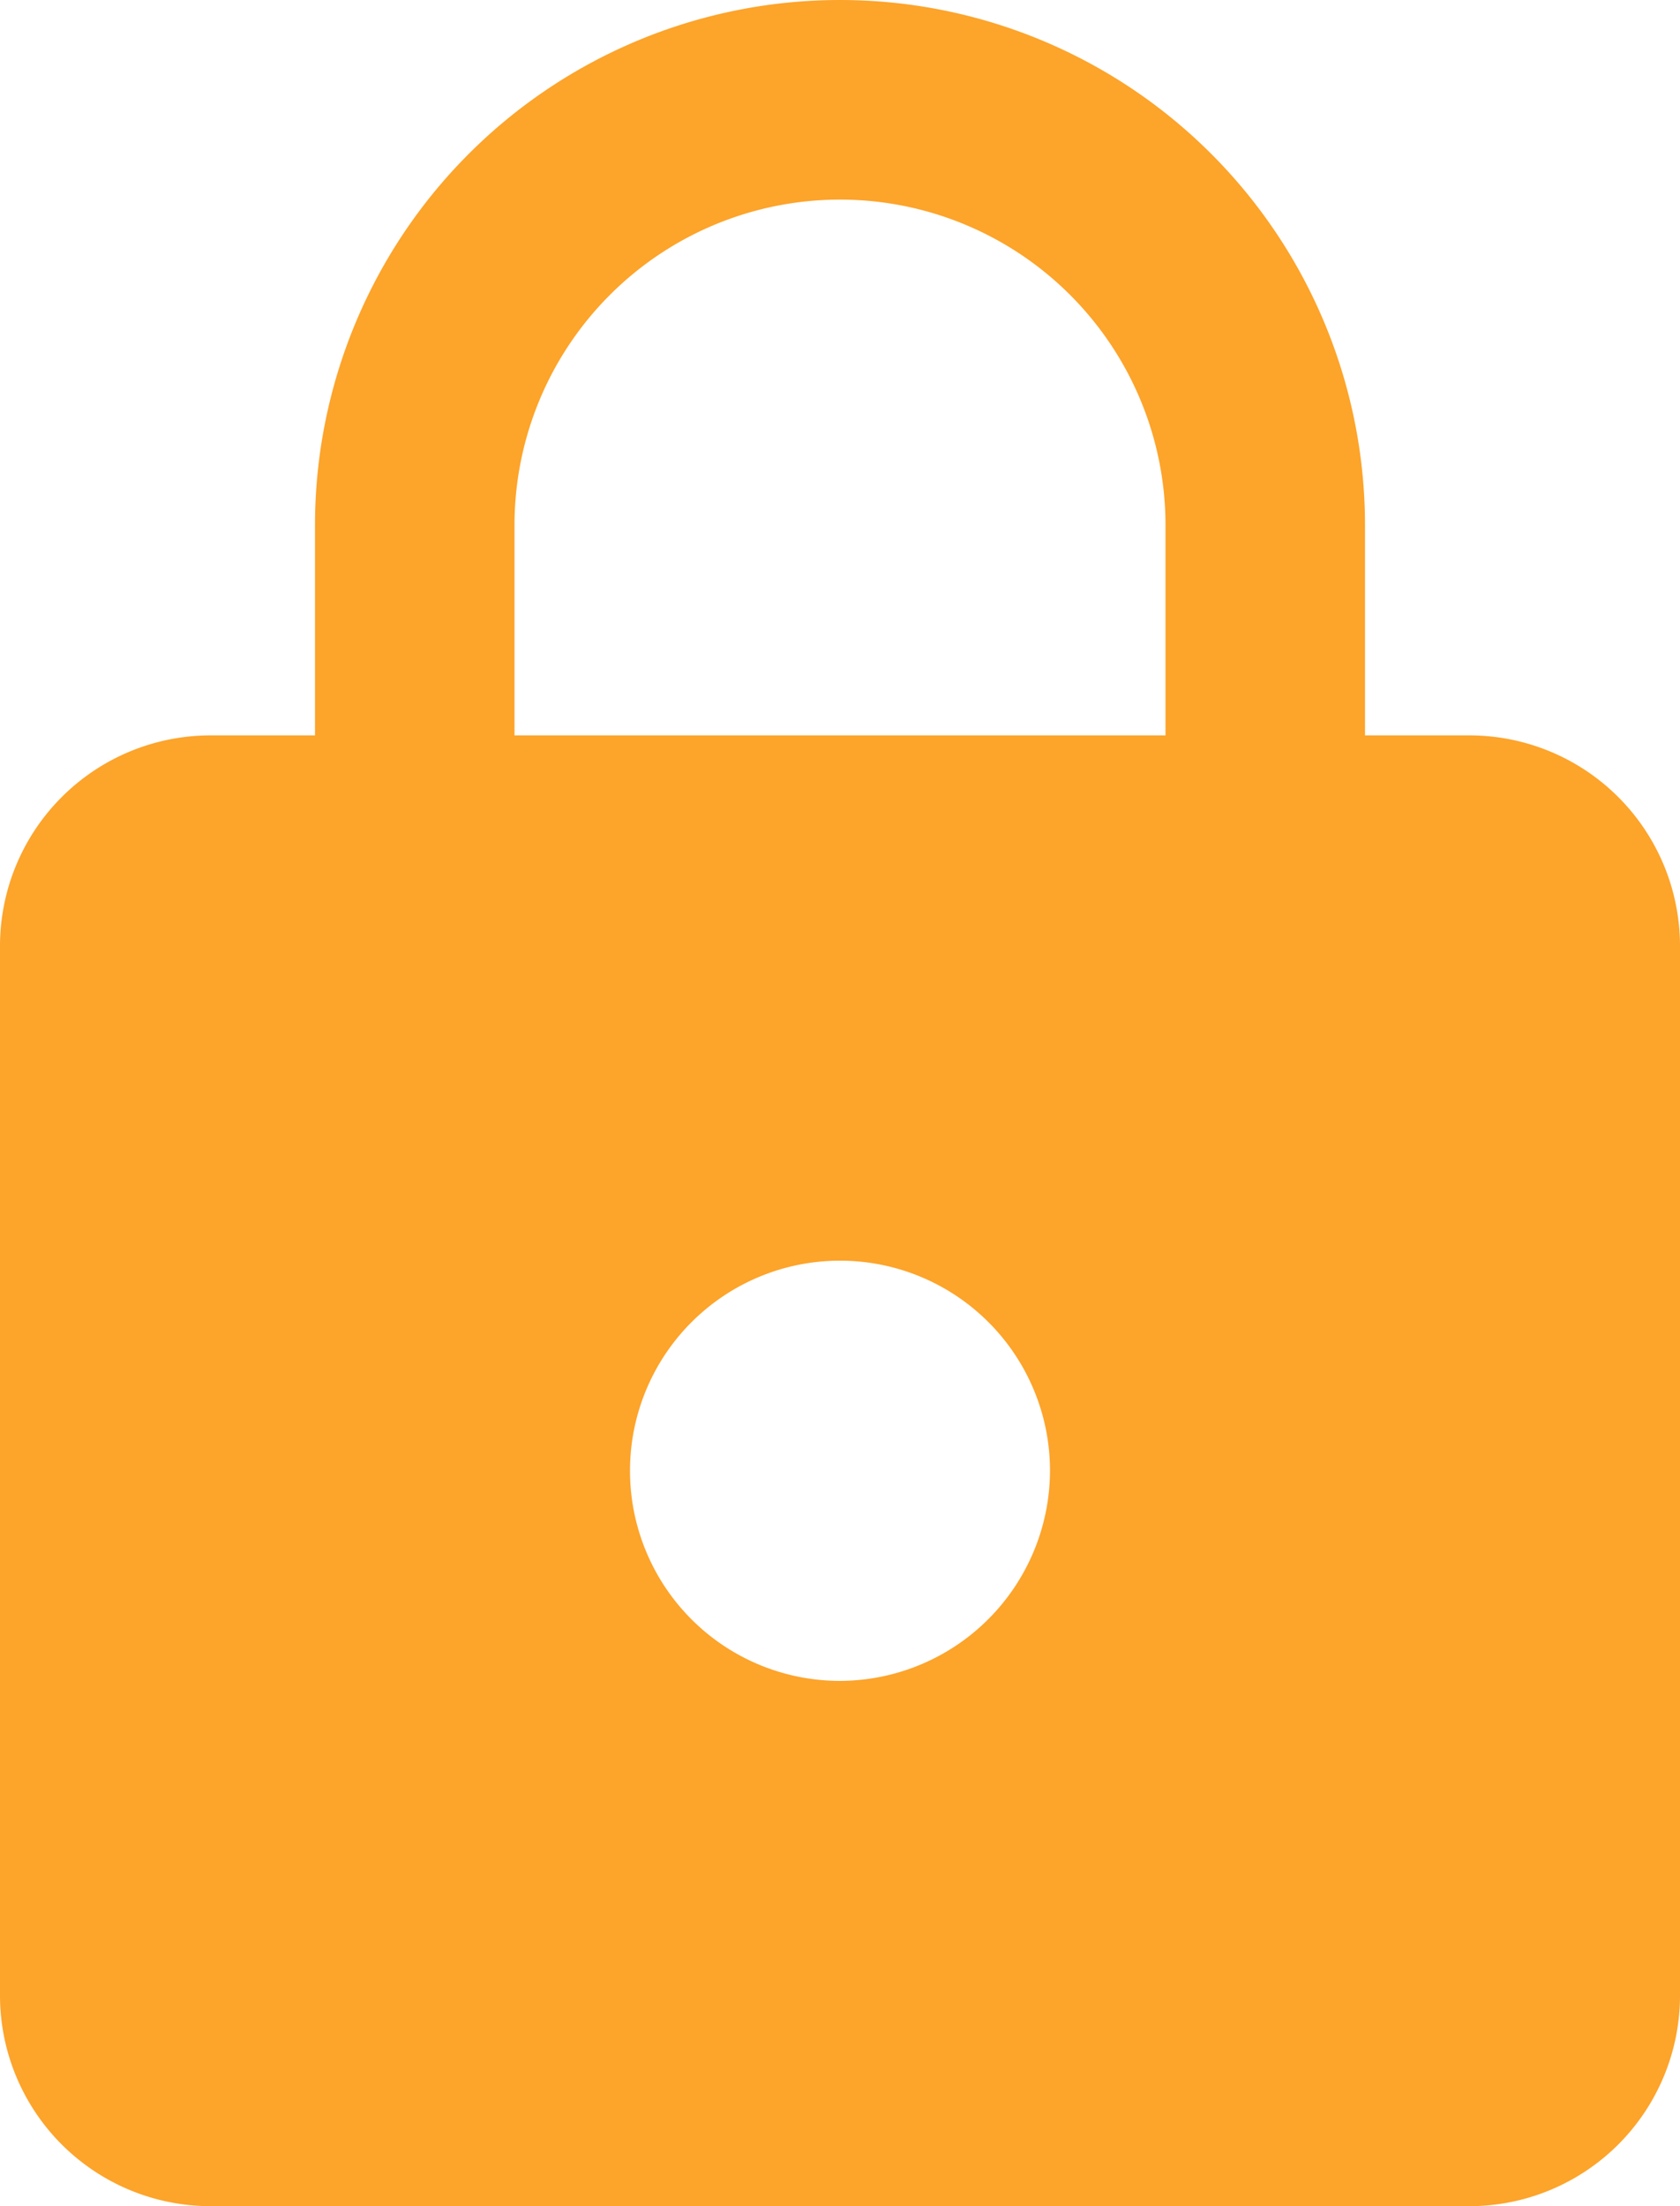 <?xml version="1.0" encoding="UTF-8"?> <svg xmlns="http://www.w3.org/2000/svg" width="24" height="31.5" viewBox="0 0 24 31.5"><path id="icon_securite" d="M27,12H25.5V9a7.5,7.5,0,0,0-15,0v3H9a3.009,3.009,0,0,0-3,3V30a3.009,3.009,0,0,0,3,3H27a3.009,3.009,0,0,0,3-3V15A3.009,3.009,0,0,0,27,12ZM18,25.5a3,3,0,1,1,3-3A3.009,3.009,0,0,1,18,25.5ZM22.65,12h-9.3V9a4.65,4.65,0,1,1,9.3,0Z" transform="translate(-6 -1.5)" fill="#fda42a"></path></svg> 